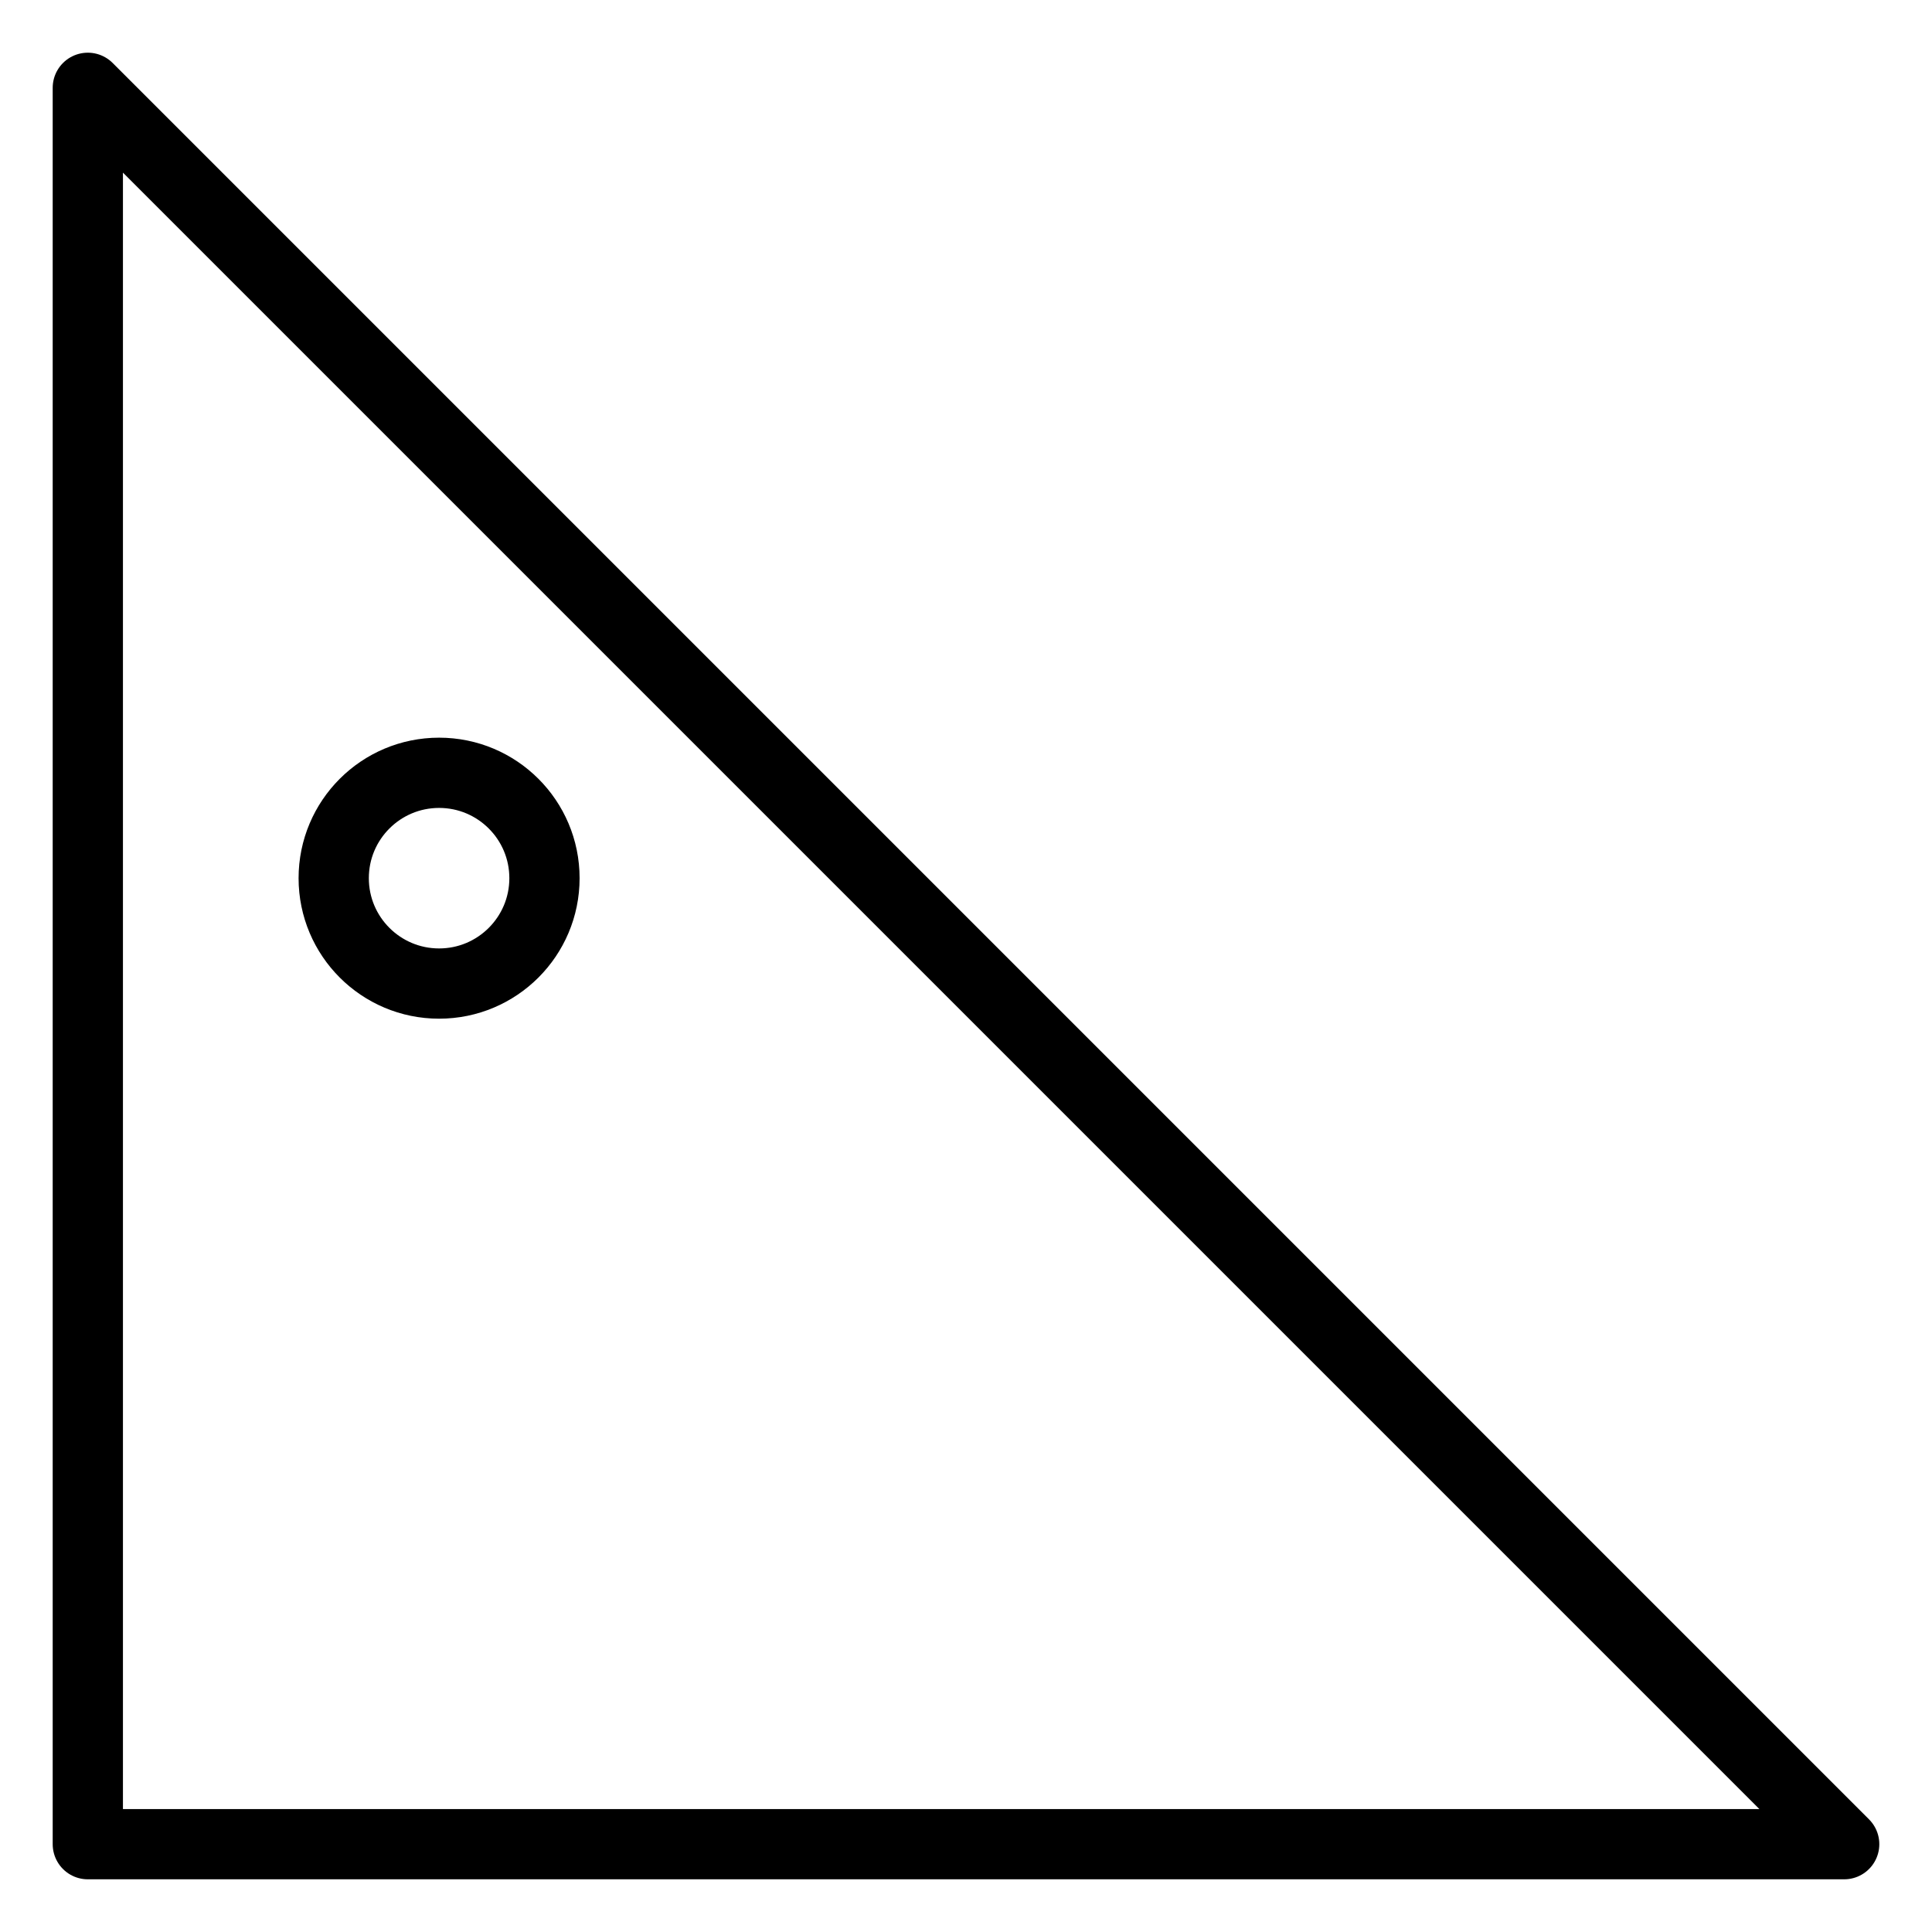 <svg width="110" height="110" xmlns="http://www.w3.org/2000/svg">
    <polygon 
        points="5,5 105,105 5,105" 
        stroke="black" 
        stroke-width="4" 
        stroke-linejoin="round" 
        fill="none" 
    />
    <circle
        r="6" 
        cx="25" 
        cy="50"
        fill="none" 
        stroke="black" 
        stroke-width="4"
    />
</svg>